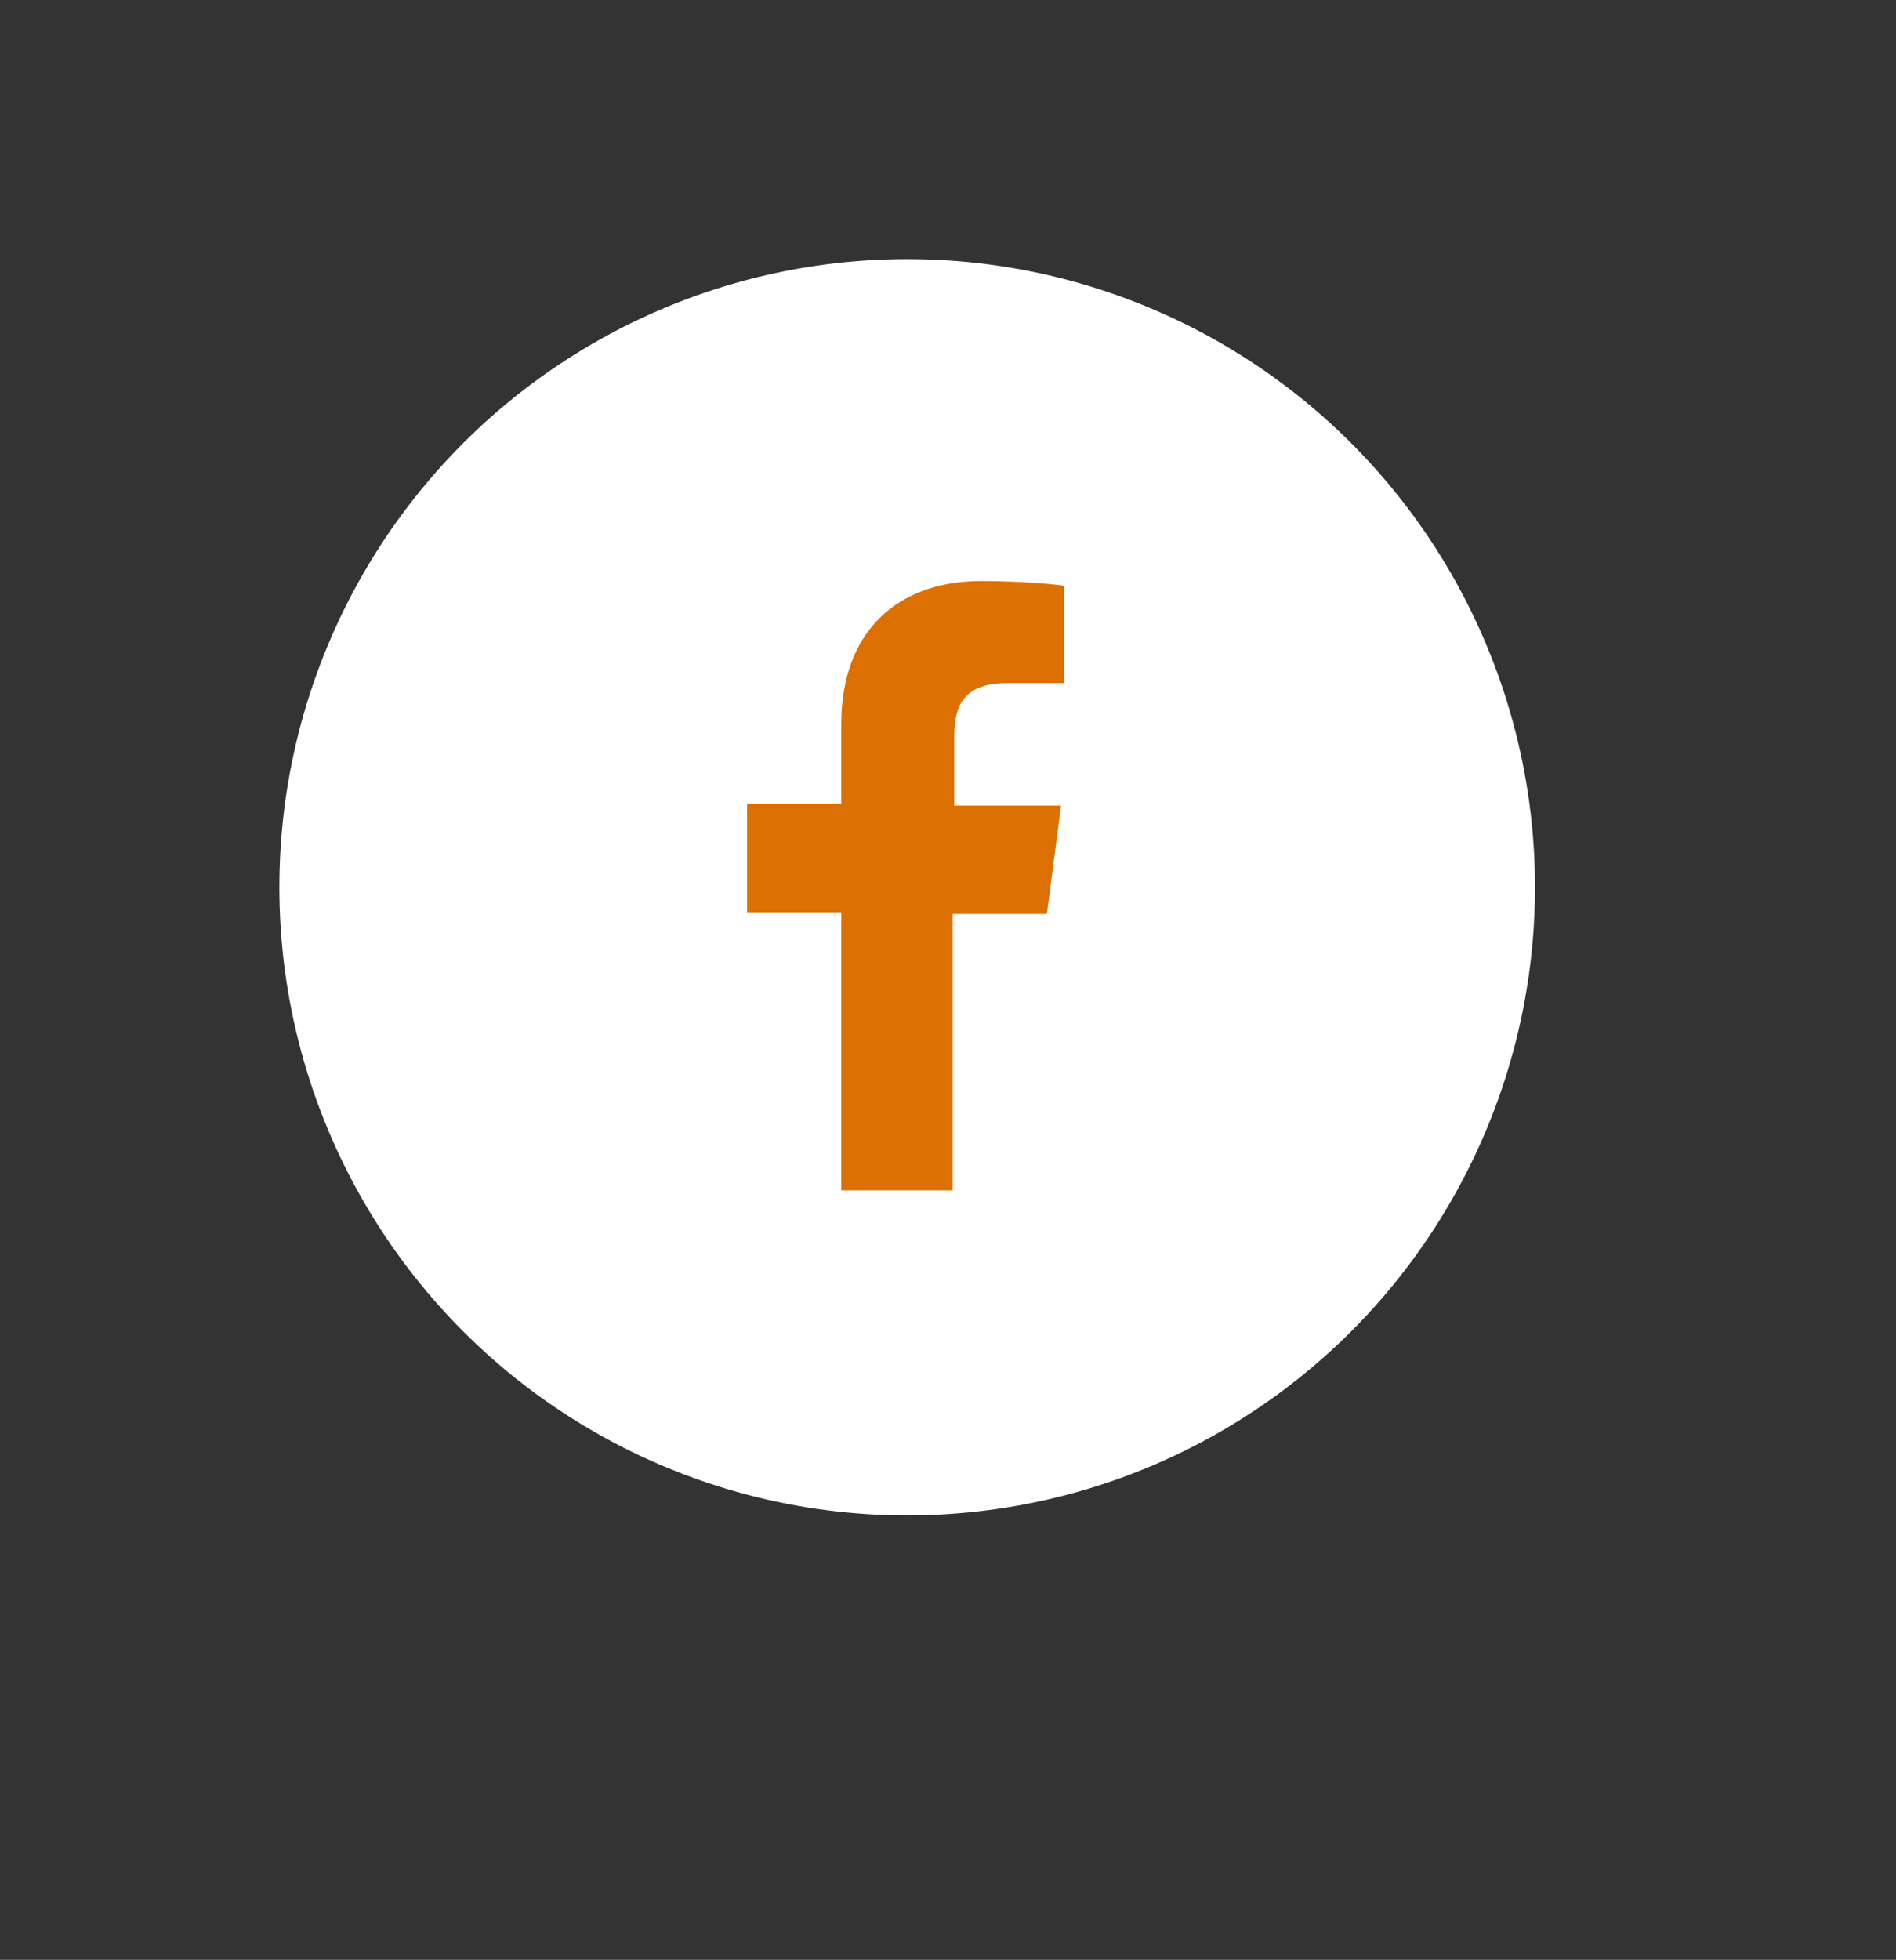 <?xml version="1.0" encoding="utf-8"?>
<!-- Generator: Adobe Illustrator 22.1.0, SVG Export Plug-In . SVG Version: 6.00 Build 0)  -->
<svg version="1.1" xmlns="http://www.w3.org/2000/svg" xmlns:xlink="http://www.w3.org/1999/xlink" x="0px" y="0px"
	 viewBox="0 0 120.8 124.8" style="enable-background:new 0 0 120.8 124.8;" xml:space="preserve">
<rect x="0" y="0" width="120.8" height="124.8" fill="#333333" stroke="none"/>
<style type="text/css">
	.st0{fill:#FFFFFF;}
	.st1{fill:#DC7003;}
	.st2{display:none;}
	.st3{display:inline;opacity:0.7;}
	.st4{fill:#EFE0EA;}
	.st5{fill:#9FB7AF;}
	.st6{display:inline;opacity:0.2;}
</style>
<g id="Crépol_Immobilier">
	<circle class="st0" cx="57.8" cy="56.5" r="40"/>
	<path class="st1" d="M66.7,58.2l0.9-6.9h-6.8v-4.4c0-2,0.6-3.4,3.4-3.4l3.6,0v-6.2c-0.6-0.1-2.8-0.3-5.3-0.3
		c-5.3,0-8.9,3.2-8.9,9.1v5.1h-6v6.9h6v17.7h7.1V58.2H66.7z"/>
</g>
<g id="Grille" class="st2">
	<g class="st3">
		<rect x="-483.4" y="-2054" class="st4" width="80" height="2764"/>
		<rect x="616.6" y="-2054" class="st4" width="80" height="2764"/>
		<rect x="-493.4" y="-2054" class="st5" width="10" height="2764"/>
		<rect x="696.6" y="-2054" class="st5" width="10" height="2764"/>
		<rect x="-383.4" y="-2054" class="st4" width="80" height="2764"/>
		<rect x="-283.4" y="-2054" class="st4" width="80" height="2764"/>
		<rect x="-183.4" y="-2054" class="st4" width="80" height="2764"/>
		<rect x="-83.4" y="-2054" class="st4" width="80" height="2764"/>
		<rect x="16.6" y="-2054" class="st4" width="80" height="2764"/>
		<rect x="116.6" y="-2054" class="st4" width="80" height="2764"/>
		<rect x="216.6" y="-2054" class="st4" width="80" height="2764"/>
		<rect x="316.6" y="-2054" class="st4" width="80" height="2764"/>
		<rect x="416.6" y="-2054" class="st4" width="80" height="2764"/>
		<rect x="516.6" y="-2054" class="st4" width="80" height="2764"/>
	</g>
	<g class="st3">
		<rect x="1396.6" y="-2054" class="st4" width="80" height="2554.9"/>
		<rect x="2496.6" y="-2054" class="st4" width="80" height="2554.9"/>
		<rect x="1386.6" y="-2054" class="st5" width="10" height="2554.9"/>
		<rect x="2576.6" y="-2054" class="st5" width="10" height="2554.9"/>
		<rect x="1496.6" y="-2054" class="st4" width="80" height="2554.9"/>
		<rect x="1596.6" y="-2054" class="st4" width="80" height="2554.9"/>
		<rect x="1696.6" y="-2054" class="st4" width="80" height="2554.9"/>
		<rect x="1796.6" y="-2054" class="st4" width="80" height="2554.9"/>
		<rect x="1896.6" y="-2054" class="st4" width="80" height="2554.9"/>
		<rect x="1996.6" y="-2054" class="st4" width="80" height="2554.9"/>
		<rect x="2096.6" y="-2054" class="st4" width="80" height="2554.9"/>
		<rect x="2196.6" y="-2054" class="st4" width="80" height="2554.9"/>
		<rect x="2296.6" y="-2054" class="st4" width="80" height="2554.9"/>
		<rect x="2396.6" y="-2054" class="st4" width="80" height="2554.9"/>
	</g>
	<g class="st3">
		<rect x="3276.6" y="-2054" class="st4" width="80" height="3351"/>
		<rect x="4376.6" y="-2054" class="st4" width="80" height="3351"/>
		<rect x="3266.6" y="-2054" class="st5" width="10" height="3351"/>
		<rect x="4456.6" y="-2054" class="st5" width="10" height="3351"/>
		<rect x="3376.6" y="-2054" class="st4" width="80" height="3351"/>
		<rect x="3476.6" y="-2054" class="st4" width="80" height="3351"/>
		<rect x="3576.6" y="-2054" class="st4" width="80" height="3351"/>
		<rect x="3676.6" y="-2054" class="st4" width="80" height="3351"/>
		<rect x="3776.6" y="-2054" class="st4" width="80" height="3351"/>
		<rect x="3876.6" y="-2054" class="st4" width="80" height="3351"/>
		<rect x="3976.6" y="-2054" class="st4" width="80" height="3351"/>
		<rect x="4076.6" y="-2054" class="st4" width="80" height="3351"/>
		<rect x="4176.6" y="-2054" class="st4" width="80" height="3351"/>
		<rect x="4276.6" y="-2054" class="st4" width="80" height="3351"/>
	</g>
	<g class="st3">
		<rect x="7596.6" y="-2054" class="st4" width="80" height="1901.6"/>
		<rect x="8696.6" y="-2054" class="st4" width="80" height="1901.6"/>
		<rect x="7586.6" y="-2054" class="st5" width="10" height="1901.6"/>
		<rect x="8776.6" y="-2054" class="st5" width="10" height="1901.6"/>
		<rect x="7696.6" y="-2054" class="st4" width="80" height="1901.6"/>
		<rect x="7796.6" y="-2054" class="st4" width="80" height="1901.6"/>
		<rect x="7896.6" y="-2054" class="st4" width="80" height="1901.6"/>
		<rect x="7996.6" y="-2054" class="st4" width="80" height="1901.6"/>
		<rect x="8096.6" y="-2054" class="st4" width="80" height="1901.6"/>
		<rect x="8196.6" y="-2054" class="st4" width="80" height="1901.6"/>
		<rect x="8296.6" y="-2054" class="st4" width="80" height="1901.6"/>
		<rect x="8396.6" y="-2054" class="st4" width="80" height="1901.6"/>
		<rect x="8496.6" y="-2054" class="st4" width="80" height="1901.6"/>
		<rect x="8596.6" y="-2054" class="st4" width="80" height="1901.6"/>
	</g>
	<g class="st3">
		<rect x="3276.6" y="1377" class="st4" width="80" height="1606.9"/>
		<rect x="4376.6" y="1377" class="st4" width="80" height="1606.9"/>
		<rect x="3266.6" y="1377" class="st5" width="10" height="1606.9"/>
		<rect x="4456.6" y="1377" class="st5" width="10" height="1606.9"/>
		<rect x="3376.6" y="1377" class="st4" width="80" height="1606.9"/>
		<rect x="3476.6" y="1377" class="st4" width="80" height="1606.9"/>
		<rect x="3576.6" y="1377" class="st4" width="80" height="1606.9"/>
		<rect x="3676.6" y="1377" class="st4" width="80" height="1606.9"/>
		<rect x="3776.6" y="1377" class="st4" width="80" height="1606.9"/>
		<rect x="3876.6" y="1377" class="st4" width="80" height="1606.9"/>
		<rect x="3976.6" y="1377" class="st4" width="80" height="1606.9"/>
		<rect x="4076.6" y="1377" class="st4" width="80" height="1606.9"/>
		<rect x="4176.6" y="1377" class="st4" width="80" height="1606.9"/>
		<rect x="4276.6" y="1377" class="st4" width="80" height="1606.9"/>
	</g>
	<g class="st3">
		<rect x="7036.6" y="1377" class="st4" width="80" height="2167.3"/>
		<rect x="8136.6" y="1377" class="st4" width="80" height="2167.3"/>
		<rect x="7026.6" y="1377" class="st5" width="10" height="2167.3"/>
		<rect x="8216.6" y="1377" class="st5" width="10" height="2167.3"/>
		<rect x="7136.6" y="1377" class="st4" width="80" height="2167.3"/>
		<rect x="7236.6" y="1377" class="st4" width="80" height="2167.3"/>
		<rect x="7336.6" y="1377" class="st4" width="80" height="2167.3"/>
		<rect x="7436.6" y="1377" class="st4" width="80" height="2167.3"/>
		<rect x="7536.6" y="1377" class="st4" width="80" height="2167.3"/>
		<rect x="7636.6" y="1377" class="st4" width="80" height="2167.3"/>
		<rect x="7736.6" y="1377" class="st4" width="80" height="2167.3"/>
		<rect x="7836.6" y="1377" class="st4" width="80" height="2167.3"/>
		<rect x="7936.6" y="1377" class="st4" width="80" height="2167.3"/>
		<rect x="8036.6" y="1377" class="st4" width="80" height="2167.3"/>
	</g>
	<g class="st3">
		<rect x="8916.6" y="1377" class="st4" width="80" height="1333.1"/>
		<rect x="10016.6" y="1377" class="st4" width="80" height="1333.1"/>
		<rect x="8906.6" y="1377" class="st5" width="10" height="1333.1"/>
		<rect x="10096.6" y="1377" class="st5" width="10" height="1333.1"/>
		<rect x="9016.6" y="1377" class="st4" width="80" height="1333.1"/>
		<rect x="9116.6" y="1377" class="st4" width="80" height="1333.1"/>
		<rect x="9216.6" y="1377" class="st4" width="80" height="1333.1"/>
		<rect x="9316.6" y="1377" class="st4" width="80" height="1333.1"/>
		<rect x="9416.6" y="1377" class="st4" width="80" height="1333.1"/>
		<rect x="9516.6" y="1377" class="st4" width="80" height="1333.1"/>
		<rect x="9616.6" y="1377" class="st4" width="80" height="1333.1"/>
		<rect x="9716.6" y="1377" class="st4" width="80" height="1333.1"/>
		<rect x="9816.6" y="1377" class="st4" width="80" height="1333.1"/>
		<rect x="9916.6" y="1377" class="st4" width="80" height="1333.1"/>
	</g>
	<g class="st3">
		<rect x="5716.6" y="-2054" class="st4" width="80" height="1611.7"/>
		<rect x="6816.6" y="-2054" class="st4" width="80" height="1611.7"/>
		<rect x="5706.6" y="-2054" class="st5" width="10" height="1611.7"/>
		<rect x="6896.6" y="-2054" class="st5" width="10" height="1611.7"/>
		<rect x="5816.6" y="-2054" class="st4" width="80" height="1611.7"/>
		<rect x="5916.6" y="-2054" class="st4" width="80" height="1611.7"/>
		<rect x="6016.6" y="-2054" class="st4" width="80" height="1611.7"/>
		<rect x="6116.6" y="-2054" class="st4" width="80" height="1611.7"/>
		<rect x="6216.6" y="-2054" class="st4" width="80" height="1611.7"/>
		<rect x="6316.6" y="-2054" class="st4" width="80" height="1611.7"/>
		<rect x="6416.6" y="-2054" class="st4" width="80" height="1611.7"/>
		<rect x="6516.6" y="-2054" class="st4" width="80" height="1611.7"/>
		<rect x="6616.6" y="-2054" class="st4" width="80" height="1611.7"/>
		<rect x="6716.6" y="-2054" class="st4" width="80" height="1611.7"/>
	</g>
	<g class="st3">
		<rect x="-483.4" y="1377" class="st4" width="80" height="1044.7"/>
		<rect x="616.6" y="1377" class="st4" width="80" height="1044.7"/>
		<rect x="-493.4" y="1377" class="st5" width="10" height="1044.7"/>
		<rect x="696.6" y="1377" class="st5" width="10" height="1044.7"/>
		<rect x="-383.4" y="1377" class="st4" width="80" height="1044.7"/>
		<rect x="-283.4" y="1377" class="st4" width="80" height="1044.7"/>
		<rect x="-183.4" y="1377" class="st4" width="80" height="1044.7"/>
		<rect x="-83.4" y="1377" class="st4" width="80" height="1044.7"/>
		<rect x="16.6" y="1377" class="st4" width="80" height="1044.7"/>
		<rect x="116.6" y="1377" class="st4" width="80" height="1044.7"/>
		<rect x="216.6" y="1377" class="st4" width="80" height="1044.7"/>
		<rect x="316.6" y="1377" class="st4" width="80" height="1044.7"/>
		<rect x="416.6" y="1377" class="st4" width="80" height="1044.7"/>
		<rect x="516.6" y="1377" class="st4" width="80" height="1044.7"/>
	</g>
	<g class="st3">
		<rect x="1396.6" y="1377" class="st4" width="80" height="2330.8"/>
		<rect x="2496.6" y="1377" class="st4" width="80" height="2330.8"/>
		<rect x="1386.6" y="1377" class="st5" width="10" height="2330.8"/>
		<rect x="2576.6" y="1377" class="st5" width="10" height="2330.8"/>
		<rect x="1496.6" y="1377" class="st4" width="80" height="2330.8"/>
		<rect x="1596.6" y="1377" class="st4" width="80" height="2330.8"/>
		<rect x="1696.6" y="1377" class="st4" width="80" height="2330.8"/>
		<rect x="1796.6" y="1377" class="st4" width="80" height="2330.8"/>
		<rect x="1896.6" y="1377" class="st4" width="80" height="2330.8"/>
		<rect x="1996.6" y="1377" class="st4" width="80" height="2330.8"/>
		<rect x="2096.6" y="1377" class="st4" width="80" height="2330.8"/>
		<rect x="2196.6" y="1377" class="st4" width="80" height="2330.8"/>
		<rect x="2296.6" y="1377" class="st4" width="80" height="2330.8"/>
		<rect x="2396.6" y="1377" class="st4" width="80" height="2330.8"/>
	</g>
	<rect x="4846.6" y="1507.1" class="st6" width="1800" height="400"/>
	<g class="st3">
		<rect x="5156.6" y="1377" class="st4" width="80" height="1694.6"/>
		<rect x="6256.6" y="1377" class="st4" width="80" height="1694.6"/>
		<rect x="5146.6" y="1377" class="st5" width="10" height="1694.6"/>
		<rect x="6336.6" y="1377" class="st5" width="10" height="1694.6"/>
		<rect x="5256.6" y="1377" class="st4" width="80" height="1694.6"/>
		<rect x="5356.6" y="1377" class="st4" width="80" height="1694.6"/>
		<rect x="5456.6" y="1377" class="st4" width="80" height="1694.6"/>
		<rect x="5556.6" y="1377" class="st4" width="80" height="1694.6"/>
		<rect x="5656.6" y="1377" class="st4" width="80" height="1694.6"/>
		<rect x="5756.6" y="1377" class="st4" width="80" height="1694.6"/>
		<rect x="5856.6" y="1377" class="st4" width="80" height="1694.6"/>
		<rect x="5956.6" y="1377" class="st4" width="80" height="1694.6"/>
		<rect x="6056.6" y="1377" class="st4" width="80" height="1694.6"/>
		<rect x="6156.6" y="1377" class="st4" width="80" height="1694.6"/>
	</g>
</g>
</svg>
